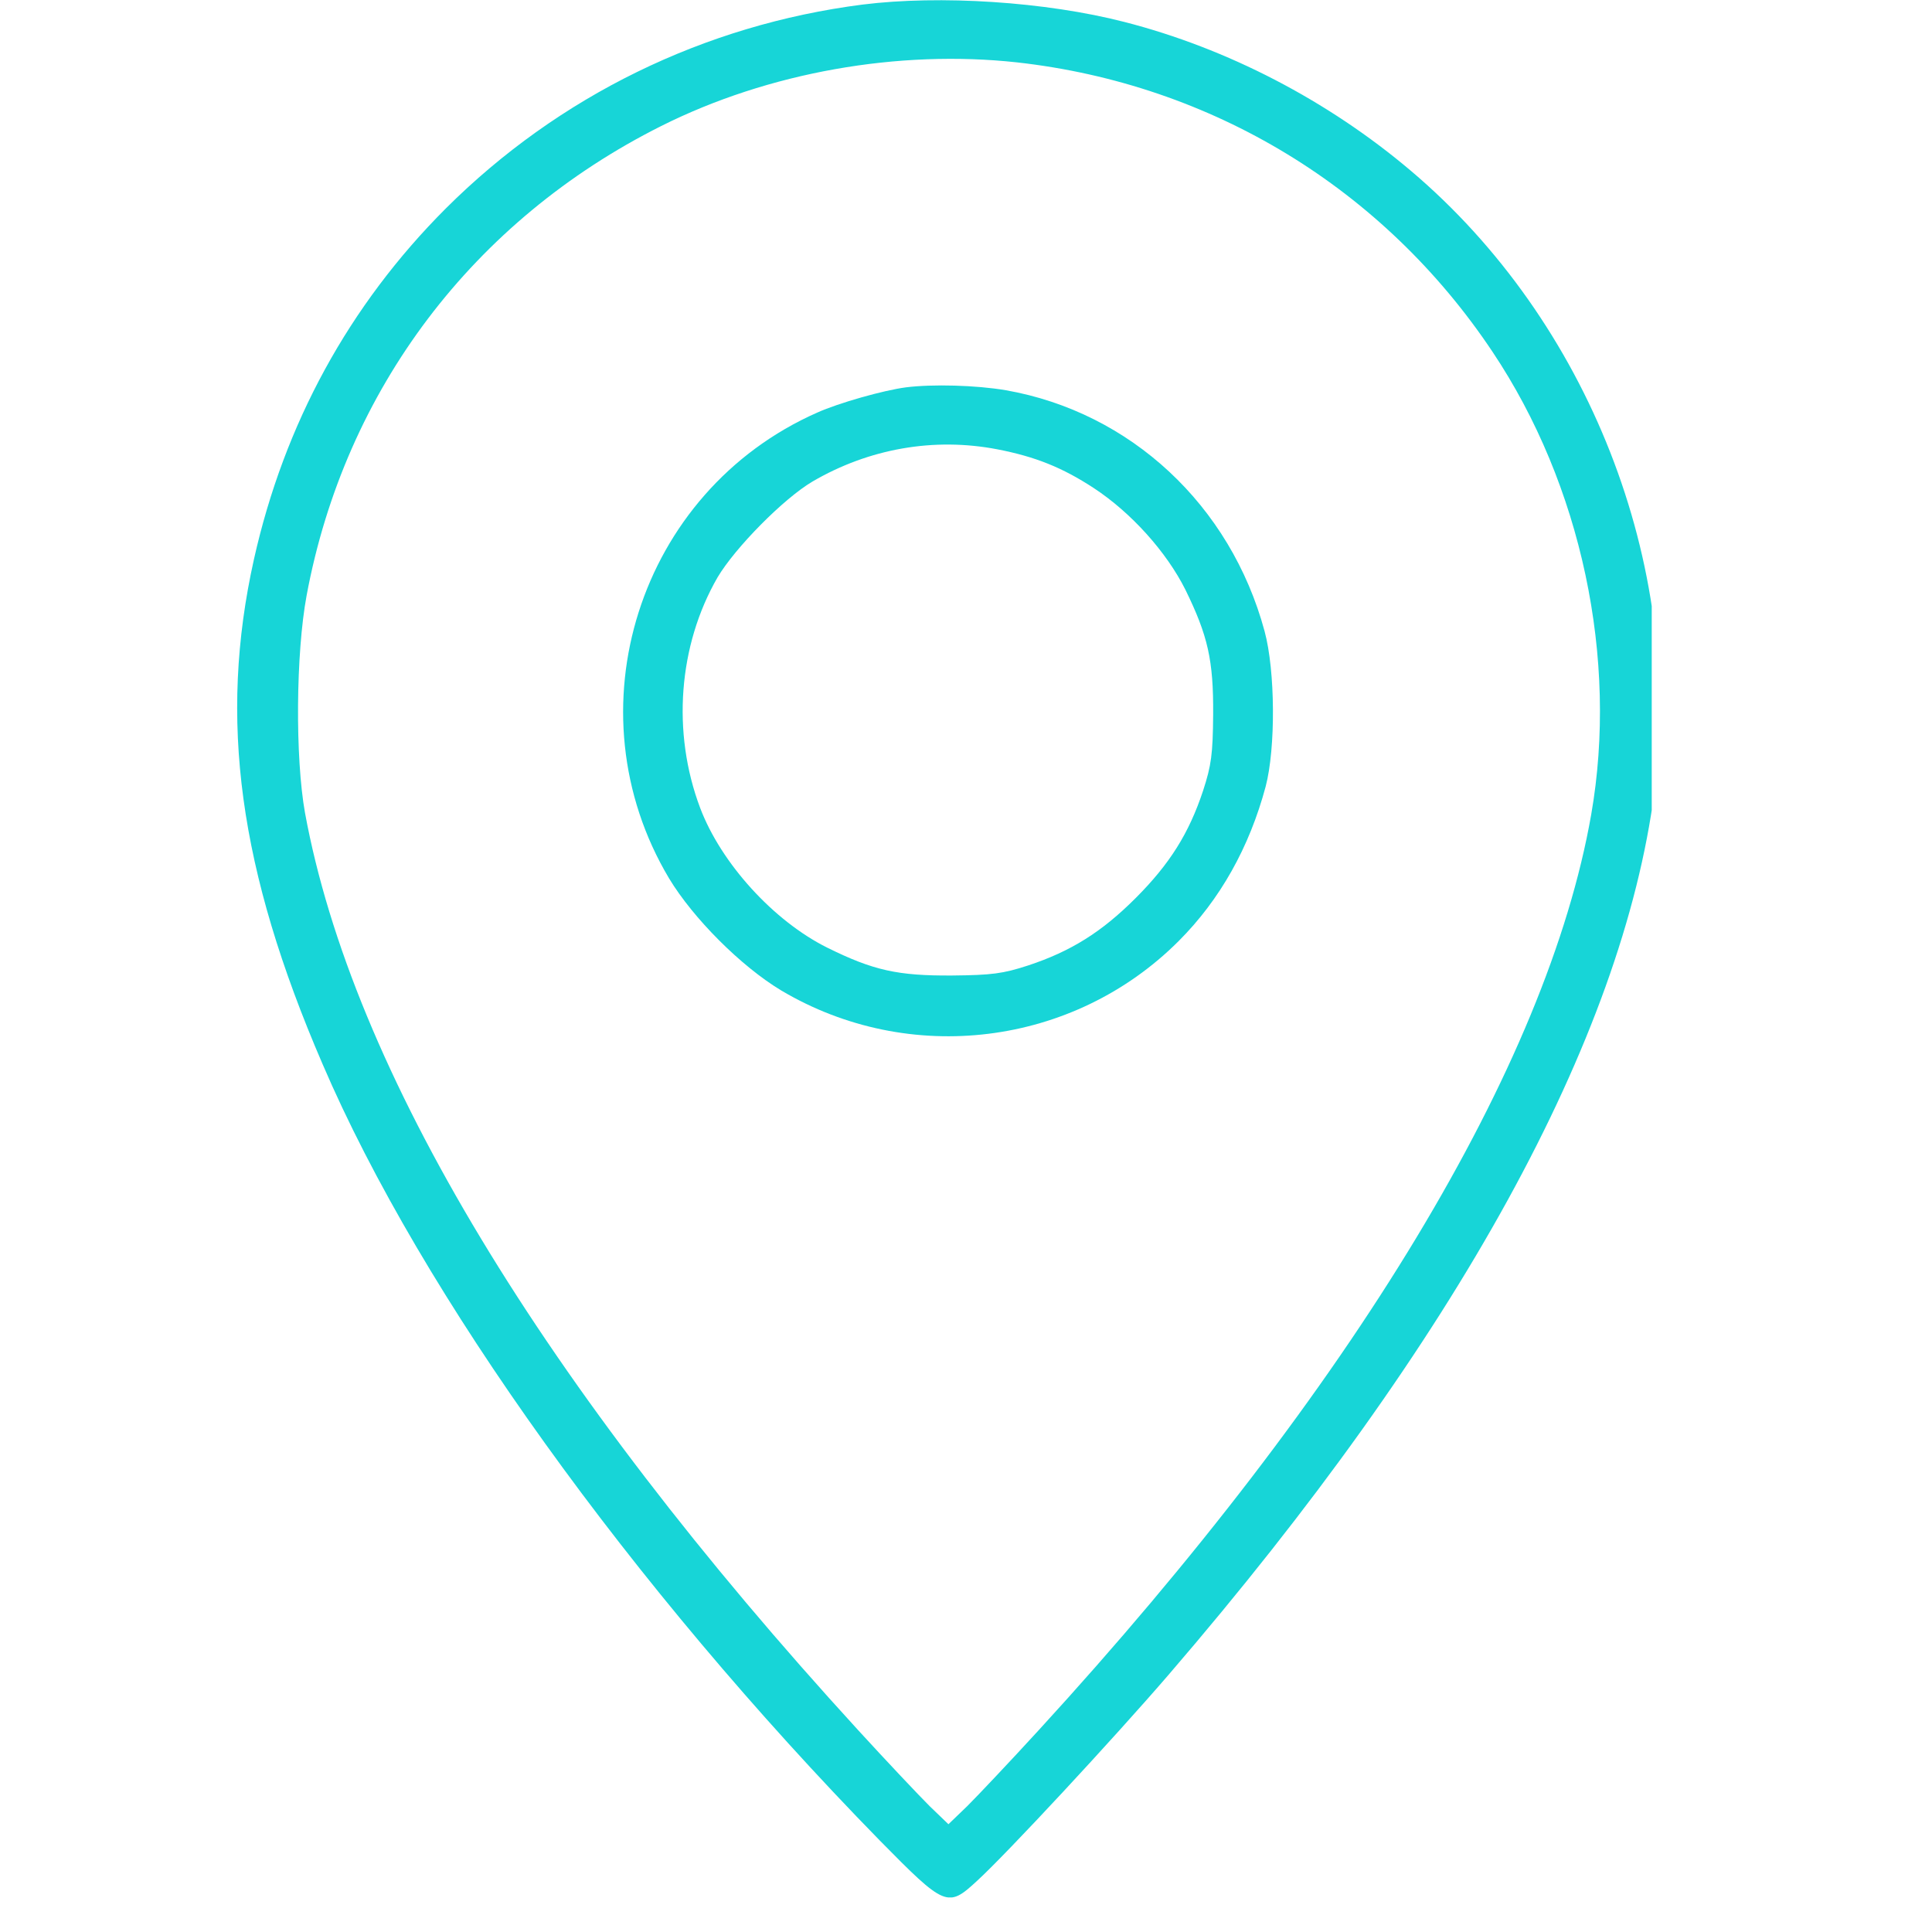 <svg xmlns="http://www.w3.org/2000/svg" xmlns:xlink="http://www.w3.org/1999/xlink" width="55" zoomAndPan="magnify" viewBox="0 0 41.25 41.25" height="55" preserveAspectRatio="xMidYMid meet" version="1.0"><defs><clipPath id="8d3aeb3812"><path d="M 5.062 0 L 35.266 0 L 35.266 40.512 L 5.062 40.512 Z M 5.062 0 " clip-rule="nonzero"/></clipPath></defs><g clip-path="url(#8d3aeb3812)"><path fill="#17d5d7" d="M 18.414 0.098 C 15.035 0.531 11.926 2.051 9.52 4.449 C 7.453 6.516 6.07 9.047 5.422 11.941 C 4.66 15.359 5.098 18.574 6.887 22.719 C 8.996 27.633 13.469 33.859 18.777 39.289 C 20.18 40.715 20.234 40.738 20.859 40.16 C 21.484 39.59 23.777 37.121 24.957 35.75 C 31.113 28.598 34.637 22.18 35.324 16.895 C 35.949 12.047 33.914 6.855 30.125 3.648 C 28.352 2.145 26.199 1.031 24.008 0.469 C 22.324 0.035 20.066 -0.109 18.414 0.098 Z M 21.715 1.332 C 25.875 1.797 29.539 4.023 31.867 7.512 C 33.766 10.352 34.555 14.07 33.973 17.395 C 33.035 22.742 28.891 29.613 22.18 36.938 C 21.562 37.613 20.875 38.34 20.652 38.562 L 20.25 38.949 L 19.848 38.562 C 19.625 38.34 18.938 37.613 18.32 36.938 C 11.586 29.578 7.52 22.84 6.512 17.355 C 6.301 16.176 6.316 13.953 6.547 12.711 C 7.367 8.316 10.105 4.703 14.117 2.691 C 16.406 1.543 19.184 1.055 21.715 1.332 Z M 21.715 1.332 " fill-opacity="1" fill-rule="nonzero"/></g><path fill="#17d5d7" d="M 19.344 8.27 C 18.867 8.332 17.91 8.602 17.449 8.809 C 13.637 10.492 12.148 15.172 14.285 18.754 C 14.801 19.609 15.82 20.629 16.676 21.145 C 19.414 22.773 22.918 22.34 25.164 20.094 C 26.051 19.207 26.676 18.09 27.023 16.793 C 27.238 15.977 27.23 14.324 27 13.477 C 26.273 10.785 24.137 8.801 21.477 8.332 C 20.836 8.223 19.91 8.199 19.344 8.27 Z M 21.297 9.594 C 22.102 9.75 22.68 9.98 23.355 10.422 C 24.152 10.945 24.906 11.785 25.309 12.59 C 25.789 13.57 25.91 14.094 25.902 15.258 C 25.895 16.105 25.863 16.34 25.688 16.879 C 25.387 17.789 24.977 18.445 24.246 19.176 C 23.52 19.902 22.863 20.312 21.953 20.613 C 21.414 20.789 21.176 20.82 20.332 20.828 C 19.168 20.836 18.645 20.719 17.664 20.234 C 16.516 19.664 15.395 18.43 14.949 17.25 C 14.34 15.637 14.484 13.777 15.32 12.328 C 15.695 11.695 16.73 10.645 17.348 10.281 C 18.551 9.578 19.941 9.332 21.297 9.594 Z M 21.297 9.594 " fill-opacity="1" fill-rule="nonzero"/></svg>